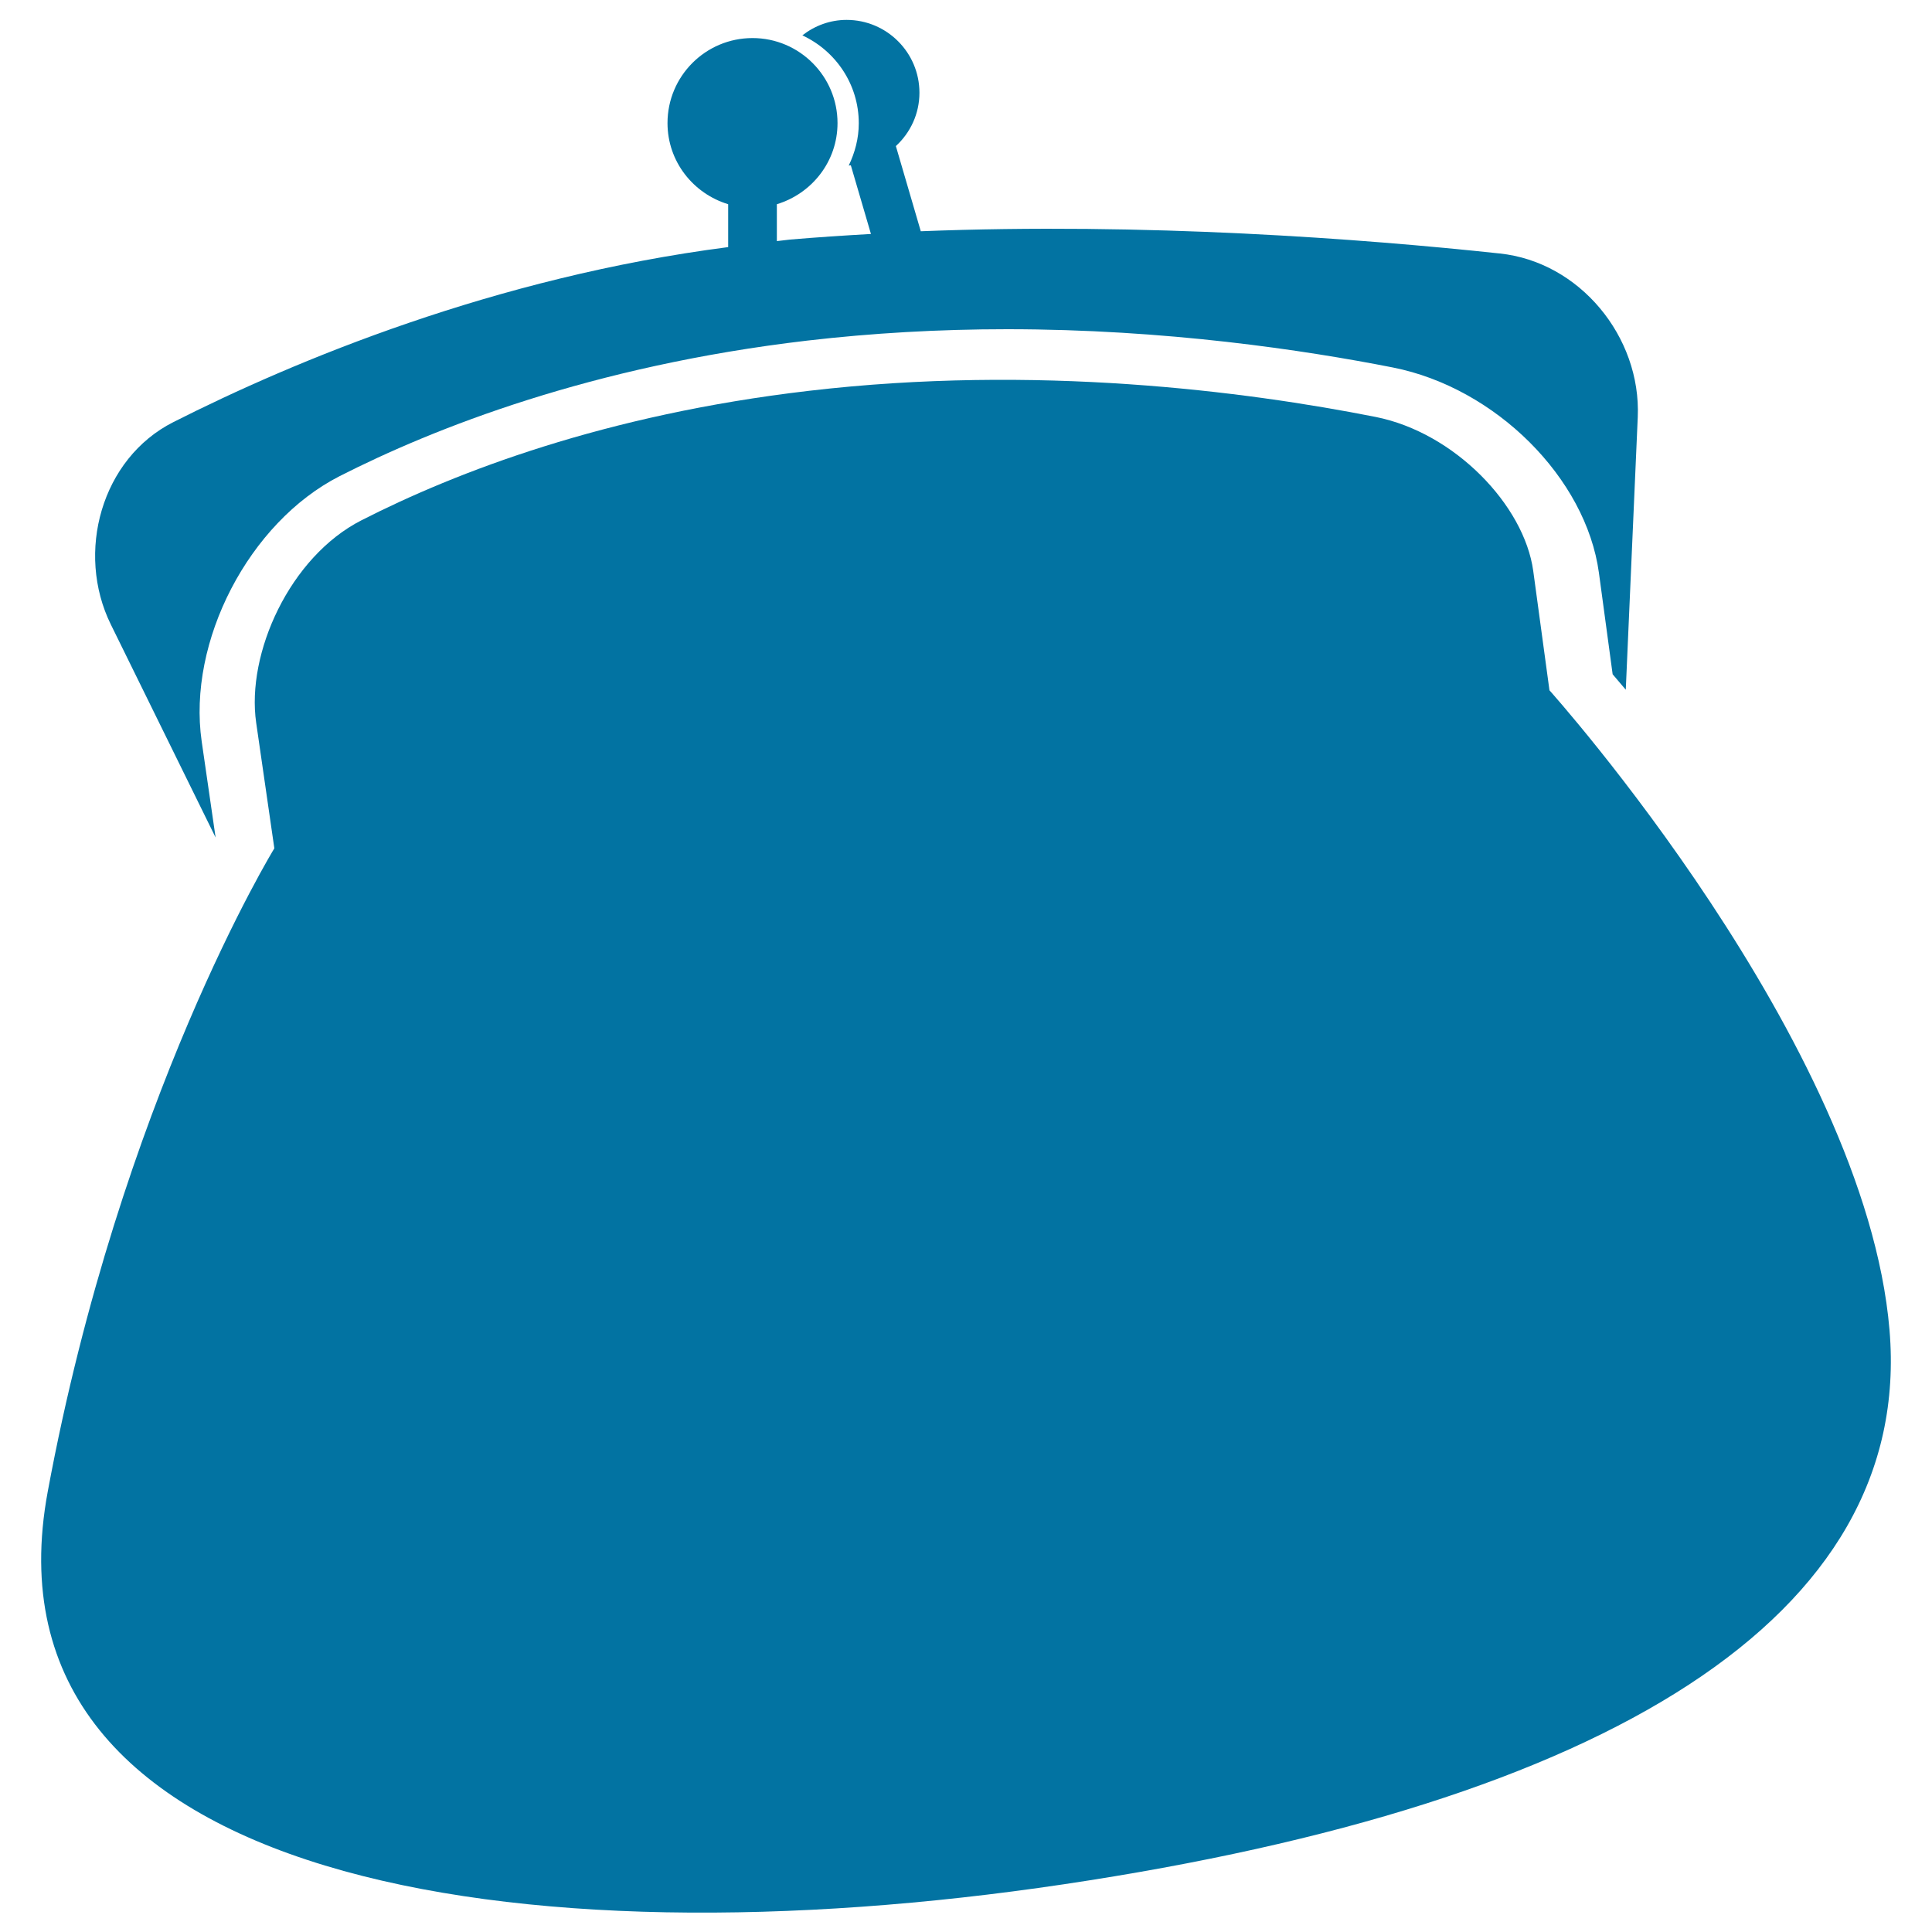 <svg xmlns="http://www.w3.org/2000/svg" viewBox="0 0 1000 1000" style="fill:#0273a2">
<title>Female Handbag SVG icon</title>
<g><g><path d="M802,357.3l-8.4-61.8c-4.7-34.1-40.8-71.6-81.6-79.7c-67.8-13.4-175.8-27.3-293.4-13.5c-105.4,12.3-182.5,42-231.5,67c-37.1,18.9-59.7,68.9-54.5,104.8c5.2,35.9,9.4,65,9.4,65S62.4,568.9,24.7,772.1C-13,975.3,269.9,1017.2,550.6,975.3c280.7-41.9,440-138.2,427.4-287C965.4,539.5,802,357.3,802,357.3z"/><path d="M89.7,218.5C52.5,237.3,39,286,57.4,323.3l54.2,110.2l-7.2-49.7c-7.5-51.8,24.5-113.4,71.3-137.3c48.7-24.8,130.2-57.1,242.1-70.2c33.5-3.9,68.3-5.9,103.5-5.9c82.1,0,153.9,10.8,199.6,19.8c53.2,10.5,100,57.2,106.7,106.3l7.1,52.5c1.9,2.2,4.2,4.9,6.8,8l6.2-141.1c1.8-41.6-30.1-80.4-71.5-84.7c-70.7-7.6-183.1-16.1-299.6-11.5l-12.9-44.1c7.5-6.9,12.2-16.7,12.2-27.6c0-20.8-16.9-37.7-37.7-37.7c-8.6,0-16.5,3-22.9,8c17.2,8,29.2,25.3,29.2,45.5c0,7.9-2,15.2-5.2,21.9c0.4-0.1,0.7-0.1,1.1-0.1l10.4,35.5c-14,0.8-27.9,1.7-41.9,2.9c-2.3,0.2-4.5,0.6-6.8,0.8v-19.1c18.1-5.5,31.4-22.1,31.4-42c0-24.2-19.7-44-44-44c-24.3,0-44,19.7-44,44c0,19.9,13.3,36.5,31.4,42v22.2C256.2,143.5,152.7,186.6,89.7,218.5z"/></g></g>
</svg>